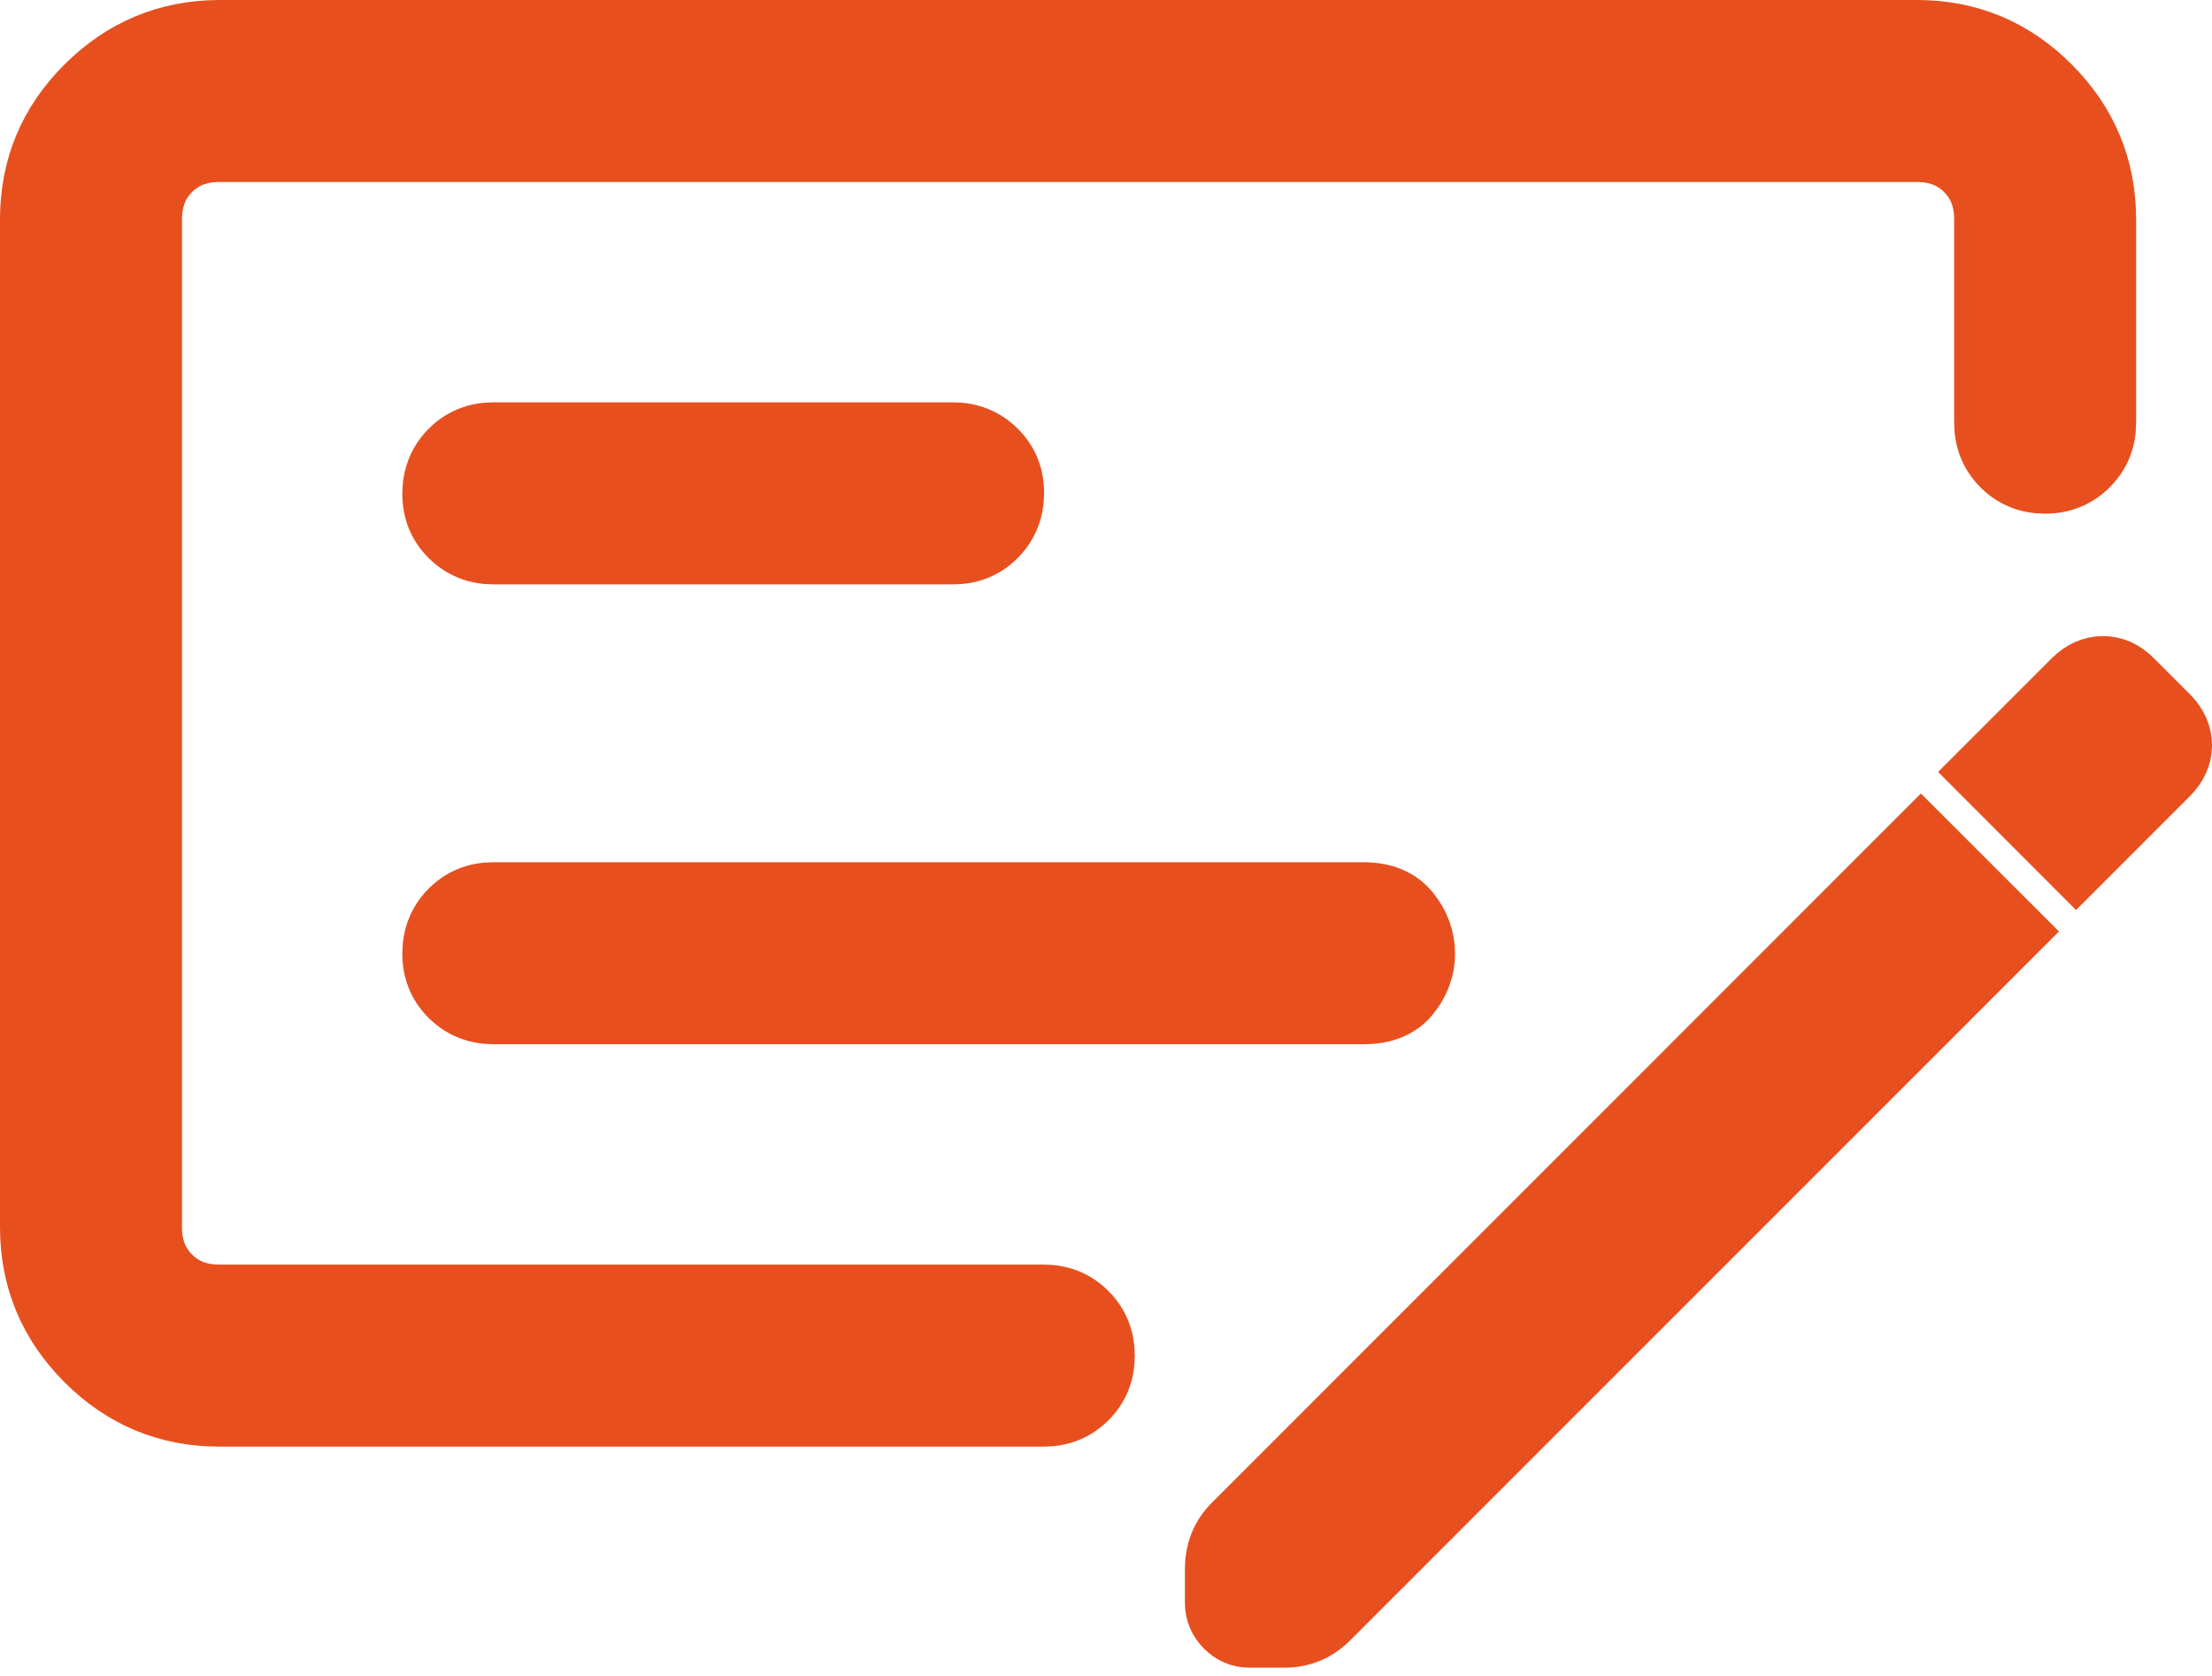 <svg width="66" height="50" viewBox="0 0 66 50" fill="none" xmlns="http://www.w3.org/2000/svg">
<path d="M14.719 30.153H40.7C41.272 30.153 41.7 29.976 41.986 29.622C42.272 29.267 42.415 28.876 42.415 28.449C42.415 28.021 42.272 27.628 41.986 27.269C41.7 26.91 41.272 26.728 40.7 26.724H14.719C14.232 26.724 13.825 26.888 13.498 27.217C13.171 27.547 13.007 27.955 13.004 28.442C13.002 28.929 13.167 29.336 13.498 29.663C13.83 29.99 14.237 30.153 14.719 30.153ZM14.719 16.434H28.438C28.925 16.434 29.332 16.27 29.659 15.94C29.986 15.611 30.151 15.203 30.153 14.716C30.156 14.229 29.991 13.822 29.659 13.495C29.328 13.168 28.921 13.004 28.438 13.004H14.719C14.232 13.004 13.825 13.169 13.498 13.498C13.171 13.827 13.007 14.236 13.004 14.723C13.002 15.21 13.167 15.617 13.498 15.944C13.83 16.271 14.237 16.434 14.719 16.434ZM6.543 42.158C5.017 42.158 3.713 41.614 2.629 40.528C1.545 39.442 1.002 38.14 1 36.622V6.543C1 5.02 1.543 3.716 2.629 2.633C3.715 1.549 5.019 1.005 6.539 1H57.197C58.72 1 60.023 1.543 61.107 2.629C62.191 3.715 62.734 5.019 62.736 6.539V12.61C62.736 13.095 62.572 13.502 62.242 13.831C61.913 14.16 61.505 14.325 61.018 14.325C60.531 14.325 60.124 14.16 59.797 13.831C59.47 13.502 59.306 13.095 59.306 12.61V6.539C59.306 5.924 59.109 5.419 58.713 5.023C58.318 4.628 57.812 4.43 57.197 4.43H6.539C5.924 4.43 5.419 4.628 5.023 5.023C4.628 5.419 4.43 5.925 4.43 6.543V36.618C4.43 37.233 4.628 37.739 5.023 38.134C5.419 38.53 5.925 38.728 6.543 38.728H31.145C31.629 38.728 32.036 38.892 32.365 39.222C32.695 39.551 32.859 39.959 32.859 40.446C32.859 40.933 32.695 41.34 32.365 41.667C32.036 41.994 31.629 42.158 31.145 42.158H6.543ZM64.636 21.421C64.879 21.668 65 21.939 65 22.234C65 22.531 64.875 22.804 64.626 23.054L61.944 25.736L59.241 23.03L61.923 20.348C62.173 20.101 62.447 19.977 62.747 19.977C63.044 19.977 63.314 20.098 63.556 20.341L64.636 21.421ZM60.02 27.79L39.558 48.252C39.389 48.419 39.198 48.545 38.985 48.63C38.772 48.714 38.553 48.755 38.327 48.753H37.277C37.03 48.753 36.815 48.662 36.632 48.479C36.449 48.296 36.357 48.078 36.354 47.827V46.781C36.354 46.552 36.395 46.333 36.478 46.122C36.56 45.912 36.686 45.721 36.855 45.55L57.314 25.087L60.02 27.79Z" fill="#E7501E"/>
<path d="M4.43 4.43V38.728M14.719 30.153H40.7C41.272 30.153 41.7 29.976 41.986 29.622C42.272 29.267 42.415 28.876 42.415 28.449C42.415 28.021 42.272 27.628 41.986 27.269C41.7 26.91 41.272 26.728 40.7 26.724H14.719C14.232 26.724 13.825 26.888 13.498 27.217C13.171 27.547 13.007 27.955 13.004 28.442C13.002 28.929 13.167 29.336 13.498 29.663C13.83 29.99 14.237 30.153 14.719 30.153ZM14.719 16.434H28.438C28.925 16.434 29.332 16.27 29.659 15.94C29.986 15.611 30.151 15.203 30.153 14.716C30.156 14.229 29.991 13.822 29.659 13.495C29.328 13.168 28.921 13.004 28.438 13.004H14.719C14.232 13.004 13.825 13.169 13.498 13.498C13.171 13.827 13.007 14.236 13.004 14.723C13.002 15.21 13.167 15.617 13.498 15.944C13.83 16.271 14.237 16.434 14.719 16.434ZM6.543 42.158C5.017 42.158 3.713 41.614 2.629 40.528C1.545 39.442 1.002 38.14 1 36.622V6.543C1 5.02 1.543 3.716 2.629 2.633C3.715 1.549 5.019 1.005 6.539 1H57.197C58.72 1 60.023 1.543 61.107 2.629C62.191 3.715 62.734 5.019 62.736 6.539V12.61C62.736 13.095 62.572 13.502 62.242 13.831C61.913 14.16 61.505 14.325 61.018 14.325C60.531 14.325 60.124 14.16 59.797 13.831C59.47 13.502 59.306 13.095 59.306 12.61V6.539C59.306 5.924 59.109 5.419 58.713 5.023C58.318 4.628 57.812 4.43 57.197 4.43H6.539C5.924 4.43 5.419 4.628 5.023 5.023C4.628 5.419 4.43 5.925 4.43 6.543V36.618C4.43 37.233 4.628 37.739 5.023 38.134C5.419 38.53 5.925 38.728 6.543 38.728H31.145C31.629 38.728 32.036 38.892 32.365 39.222C32.695 39.551 32.859 39.959 32.859 40.446C32.859 40.933 32.695 41.34 32.365 41.667C32.036 41.994 31.629 42.158 31.145 42.158H6.543ZM64.636 21.421C64.879 21.668 65 21.939 65 22.234C65 22.531 64.875 22.804 64.626 23.054L61.944 25.736L59.241 23.03L61.923 20.348C62.173 20.101 62.447 19.977 62.747 19.977C63.044 19.977 63.314 20.098 63.556 20.341L64.636 21.421ZM60.02 27.79L39.558 48.252C39.389 48.419 39.198 48.545 38.985 48.63C38.772 48.714 38.553 48.755 38.327 48.753H37.277C37.03 48.753 36.815 48.662 36.632 48.479C36.449 48.296 36.357 48.078 36.354 47.827V46.781C36.354 46.552 36.395 46.333 36.478 46.122C36.56 45.912 36.686 45.721 36.855 45.55L57.314 25.087L60.02 27.79Z" stroke="#E7501E" stroke-width="2"/>
</svg>
